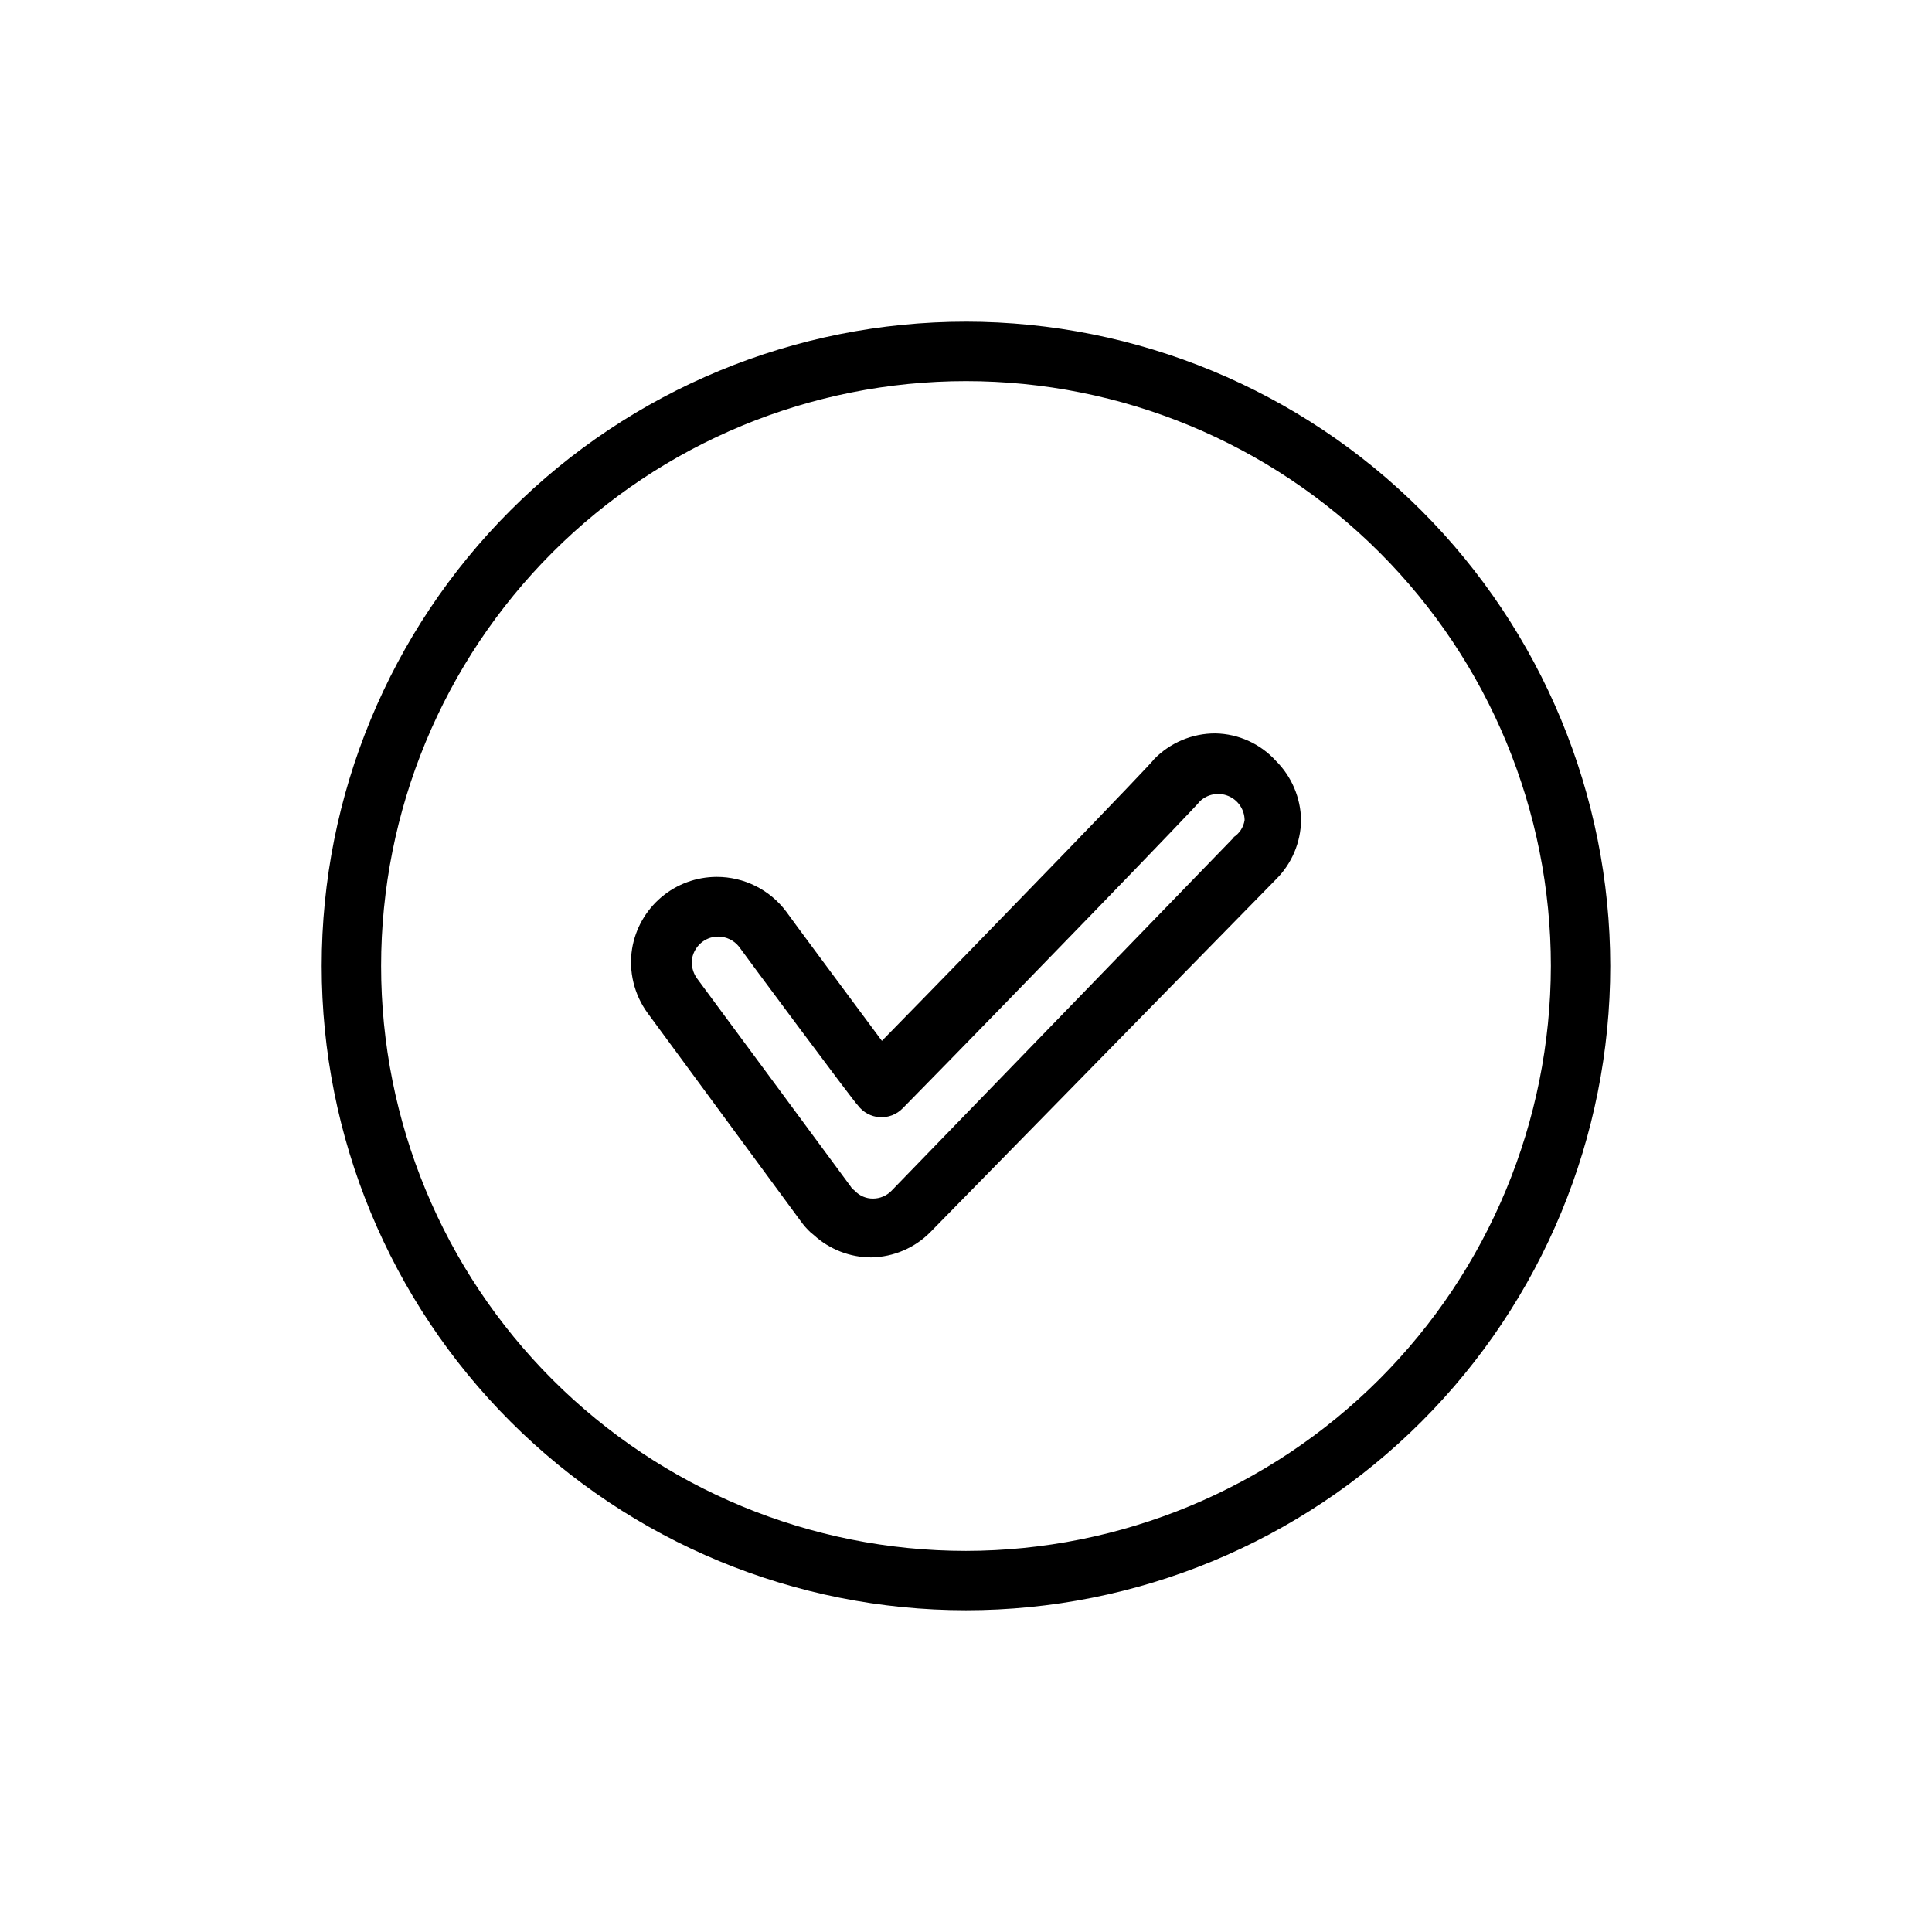 <?xml version="1.0" encoding="UTF-8"?>
<!-- Uploaded to: SVG Repo, www.svgrepo.com, Generator: SVG Repo Mixer Tools -->
<svg fill="#000000" width="800px" height="800px" version="1.1" viewBox="144 144 512 512" xmlns="http://www.w3.org/2000/svg">
 <path d="m466.12 338.36c-6.137-0.023-12.02 2.449-16.297 6.852 0 0.473-41.879 43.77-72.109 74.625-11.18-15.035-24.48-32.984-25.348-34.242-4.344-5.805-11.168-9.219-18.418-9.211-5.391 0.004-10.605 1.918-14.715 5.406-4.109 3.492-6.844 8.324-7.723 13.645-0.945 5.984 0.527 12.102 4.094 17.004l40.539 55.105 0.004-0.004c0.781 1.113 1.68 2.144 2.676 3.07l0.867 0.707v0.004c4.152 3.789 9.57 5.894 15.191 5.902 5.934-0.102 11.59-2.531 15.742-6.769l91.477-93.363c4.219-4.156 6.625-9.816 6.691-15.742-0.09-5.922-2.492-11.57-6.691-15.746-4.109-4.504-9.887-7.125-15.98-7.242zm4.879 27.551-90.766 93.68c-1.285 1.309-3.043 2.047-4.879 2.047-1.816 0.016-3.555-0.727-4.801-2.047l-0.551-0.473c-0.254-0.227-0.465-0.492-0.633-0.785-1.812-2.519-38.73-52.426-40.699-55.105h0.004c-1.07-1.508-1.52-3.367-1.262-5.195 0.328-1.848 1.375-3.492 2.914-4.566 1.176-0.824 2.578-1.266 4.016-1.258 2.144 0.008 4.172 0.992 5.508 2.676 0.629 0.945 30.781 41.562 31.488 42.035 1.367 1.836 3.465 2.984 5.746 3.148 2.293 0.148 4.539-0.715 6.141-2.359 30.465-31.016 78.719-80.926 78.719-81.316l0.004-0.004c2.008-1.953 4.988-2.519 7.578-1.438 2.586 1.078 4.281 3.594 4.309 6.398-0.285 1.883-1.379 3.551-2.992 4.566zm-71.004-136.66c-45.285 0-88.715 17.988-120.73 50.012-32.023 32.02-50.012 75.449-50.012 120.73 0 45.281 17.988 88.711 50.012 120.73 32.02 32.02 75.449 50.008 120.73 50.008 45.281 0 88.711-17.988 120.73-50.008 32.02-32.023 50.008-75.453 50.008-120.73-0.043-45.273-18.043-88.68-50.055-120.69-32.012-32.012-75.418-50.012-120.69-50.055zm0 325.75c-41.109 0-80.535-16.332-109.6-45.398-29.07-29.07-45.398-68.496-45.398-109.6 0-41.109 16.328-80.535 45.398-109.6 29.066-29.07 68.492-45.398 109.6-45.398 41.105 0 80.531 16.328 109.6 45.398 29.066 29.066 45.398 68.492 45.398 109.6-0.062 41.09-16.414 80.477-45.469 109.53s-68.441 45.406-109.53 45.469z"/>
</svg>